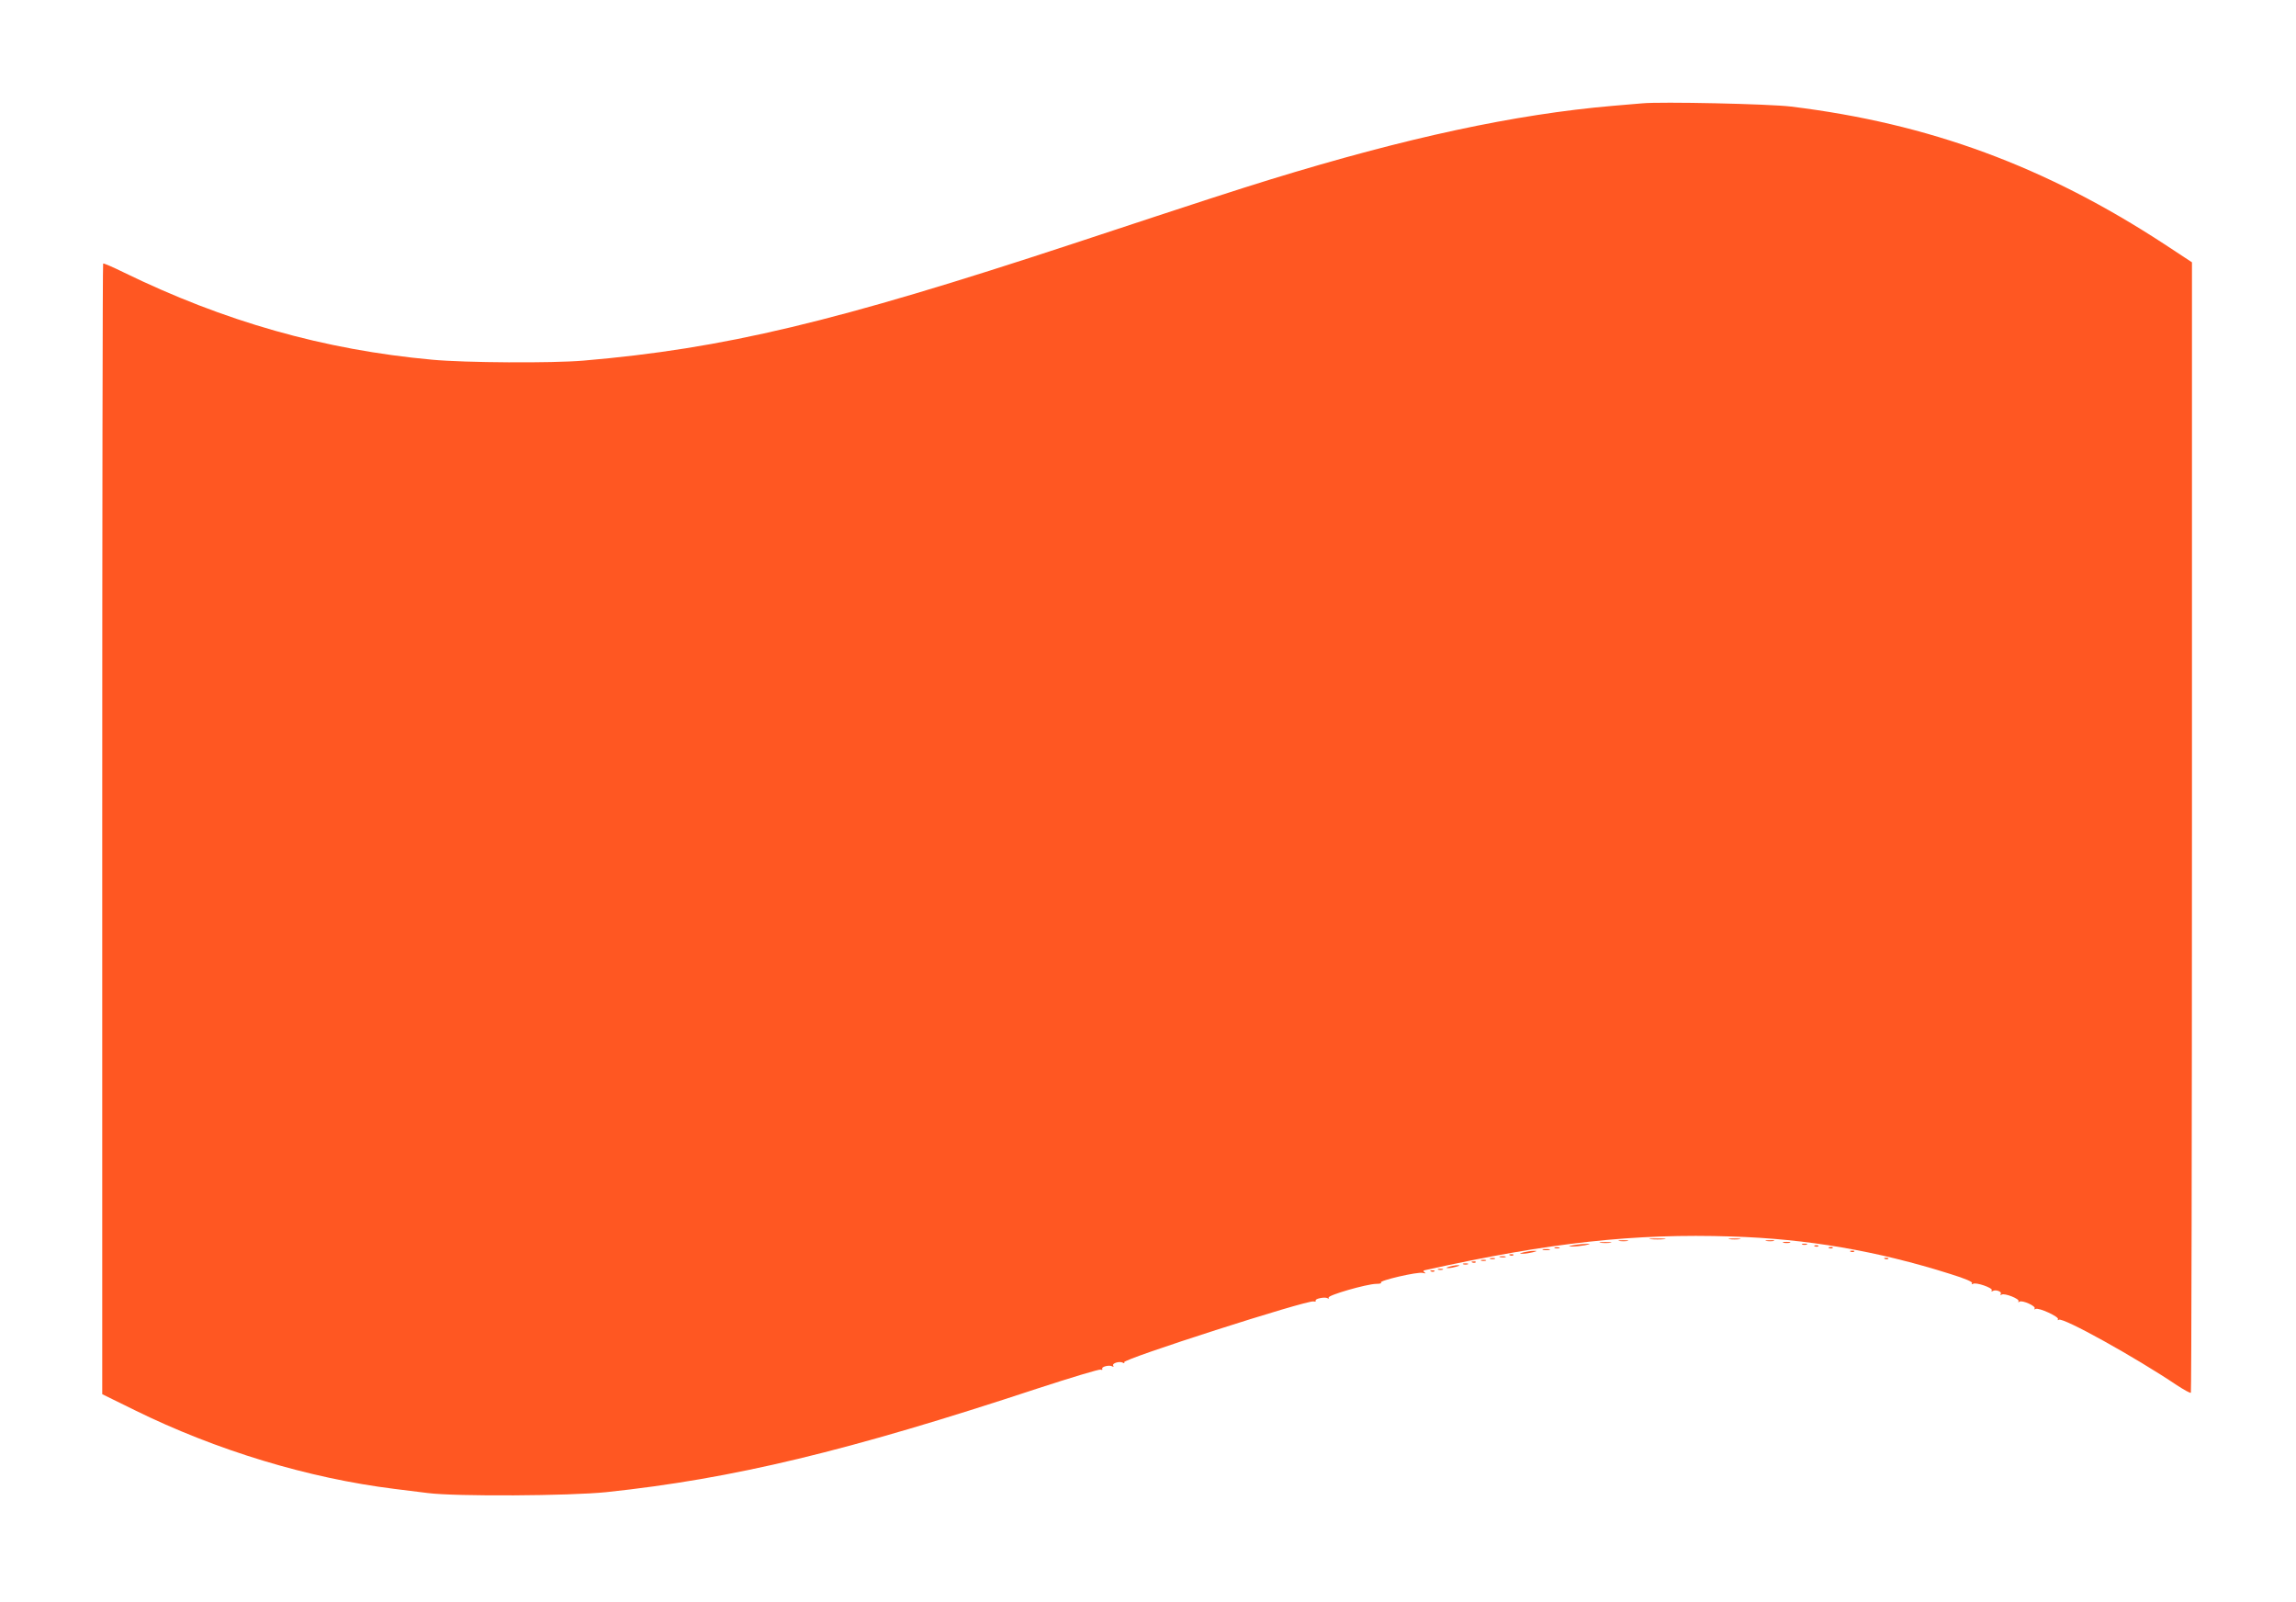 <?xml version="1.0" standalone="no"?>
<!DOCTYPE svg PUBLIC "-//W3C//DTD SVG 20010904//EN"
 "http://www.w3.org/TR/2001/REC-SVG-20010904/DTD/svg10.dtd">
<svg version="1.0" xmlns="http://www.w3.org/2000/svg"
 width="1280pt" height="893pt" viewBox="0 0 1280 893"
 preserveAspectRatio="xMidYMid meet">
<g transform="translate(0,893) scale(0.1,-0.1)"
fill="#ff5722" stroke="none">
<path d="M9155 8354 c-22 -2 -96 -8 -165 -14 -544 -47 -1149 -177 -1910 -411
-197 -61 -334 -105 -1100 -358 -1326 -437 -1944 -584 -2727 -651 -177 -15
-660 -12 -843 5 -604 55 -1160 213 -1723 488 -59 29 -110 51 -112 48 -3 -2 -5
-1421 -5 -3153 l0 -3149 181 -89 c455 -224 966 -379 1449 -439 47 -6 130 -16
185 -23 158 -20 791 -16 995 5 708 75 1345 228 2408 579 184 60 340 107 348
104 8 -3 12 -1 9 4 -7 12 40 24 56 14 8 -4 9 -3 5 4 -8 14 37 27 55 16 7 -4
10 -3 6 3 -11 17 1020 348 1056 339 9 -2 15 0 12 4 -7 11 51 23 66 14 7 -4 9
-3 6 3 -8 13 211 76 265 77 20 0 32 3 27 7 -17 10 206 62 233 54 16 -4 19 -3
10 3 -11 7 -8 11 10 14 686 152 1160 204 1703 186 419 -13 810 -80 1218 -209
84 -26 125 -44 121 -51 -4 -7 -3 -8 5 -4 16 11 113 -23 105 -36 -4 -7 -2 -8 5
-4 16 10 53 -3 45 -16 -4 -7 -2 -8 5 -4 16 10 102 -24 94 -37 -4 -6 -1 -7 6
-2 16 9 92 -25 84 -38 -3 -6 -1 -7 5 -3 16 10 133 -44 125 -57 -3 -6 -1 -7 5
-3 24 14 426 -209 658 -365 40 -26 74 -45 78 -42 3 3 6 1422 6 3153 l0 3148
-152 100 c-665 435 -1313 674 -2083 768 -123 15 -727 28 -830 18z"/>
<path d="M9203 2023 c20 -2 54 -2 75 0 20 2 3 4 -38 4 -41 0 -58 -2 -37 -4z"/>
<path d="M9643 2023 c15 -2 39 -2 55 0 15 2 2 4 -28 4 -30 0 -43 -2 -27 -4z"/>
<path d="M9028 2013 c12 -2 32 -2 45 0 12 2 2 4 -23 4 -25 0 -35 -2 -22 -4z"/>
<path d="M9848 2013 c12 -2 30 -2 40 0 9 3 -1 5 -23 4 -22 0 -30 -2 -17 -4z"/>
<path d="M8923 2003 c15 -2 39 -2 55 0 15 2 2 4 -28 4 -30 0 -43 -2 -27 -4z"/>
<path d="M9943 2003 c9 -2 25 -2 35 0 9 3 1 5 -18 5 -19 0 -27 -2 -17 -5z"/>
<path d="M8775 1990 c-34 -6 -36 -7 -10 -8 17 0 48 3 70 7 33 7 35 9 10 8 -16
0 -48 -3 -70 -7z"/>
<path d="M10048 1993 c6 -2 18 -2 25 0 6 3 1 5 -13 5 -14 0 -19 -2 -12 -5z"/>
<path d="M10118 1983 c7 -3 16 -2 19 1 4 3 -2 6 -13 5 -11 0 -14 -3 -6 -6z"/>
<path d="M8668 1973 c6 -2 18 -2 25 0 6 3 1 5 -13 5 -14 0 -19 -2 -12 -5z"/>
<path d="M10198 1973 c7 -3 16 -2 19 1 4 3 -2 6 -13 5 -11 0 -14 -3 -6 -6z"/>
<path d="M8603 1963 c9 -2 25 -2 35 0 9 3 1 5 -18 5 -19 0 -27 -2 -17 -5z"/>
<path d="M8495 1950 c-27 -7 -27 -8 -5 -8 14 0 39 4 55 8 27 7 27 8 5 8 -14 0
-38 -4 -55 -8z"/>
<path d="M10318 1953 c7 -3 16 -2 19 1 4 3 -2 6 -13 5 -11 0 -14 -3 -6 -6z"/>
<path d="M8418 1933 c7 -3 16 -2 19 1 4 3 -2 6 -13 5 -11 0 -14 -3 -6 -6z"/>
<path d="M8363 1923 c9 -2 23 -2 30 0 6 3 -1 5 -18 5 -16 0 -22 -2 -12 -5z"/>
<path d="M8308 1913 c6 -2 18 -2 25 0 6 3 1 5 -13 5 -14 0 -19 -2 -12 -5z"/>
<path d="M10508 1913 c7 -3 16 -2 19 1 4 3 -2 6 -13 5 -11 0 -14 -3 -6 -6z"/>
<path d="M8258 1903 c6 -2 18 -2 25 0 6 3 1 5 -13 5 -14 0 -19 -2 -12 -5z"/>
<path d="M8208 1893 c7 -3 16 -2 19 1 4 3 -2 6 -13 5 -11 0 -14 -3 -6 -6z"/>
<path d="M8158 1883 c6 -2 18 -2 25 0 6 3 1 5 -13 5 -14 0 -19 -2 -12 -5z"/>
<path d="M8080 1870 c-20 -6 -21 -8 -5 -8 11 0 31 4 45 8 20 6 21 8 5 8 -11 0
-31 -4 -45 -8z"/>
<path d="M8018 1853 c6 -2 18 -2 25 0 6 3 1 5 -13 5 -14 0 -19 -2 -12 -5z"/>
<path d="M7978 1843 c7 -3 16 -2 19 1 4 3 -2 6 -13 5 -11 0 -14 -3 -6 -6z"/>
</g>
</svg>
